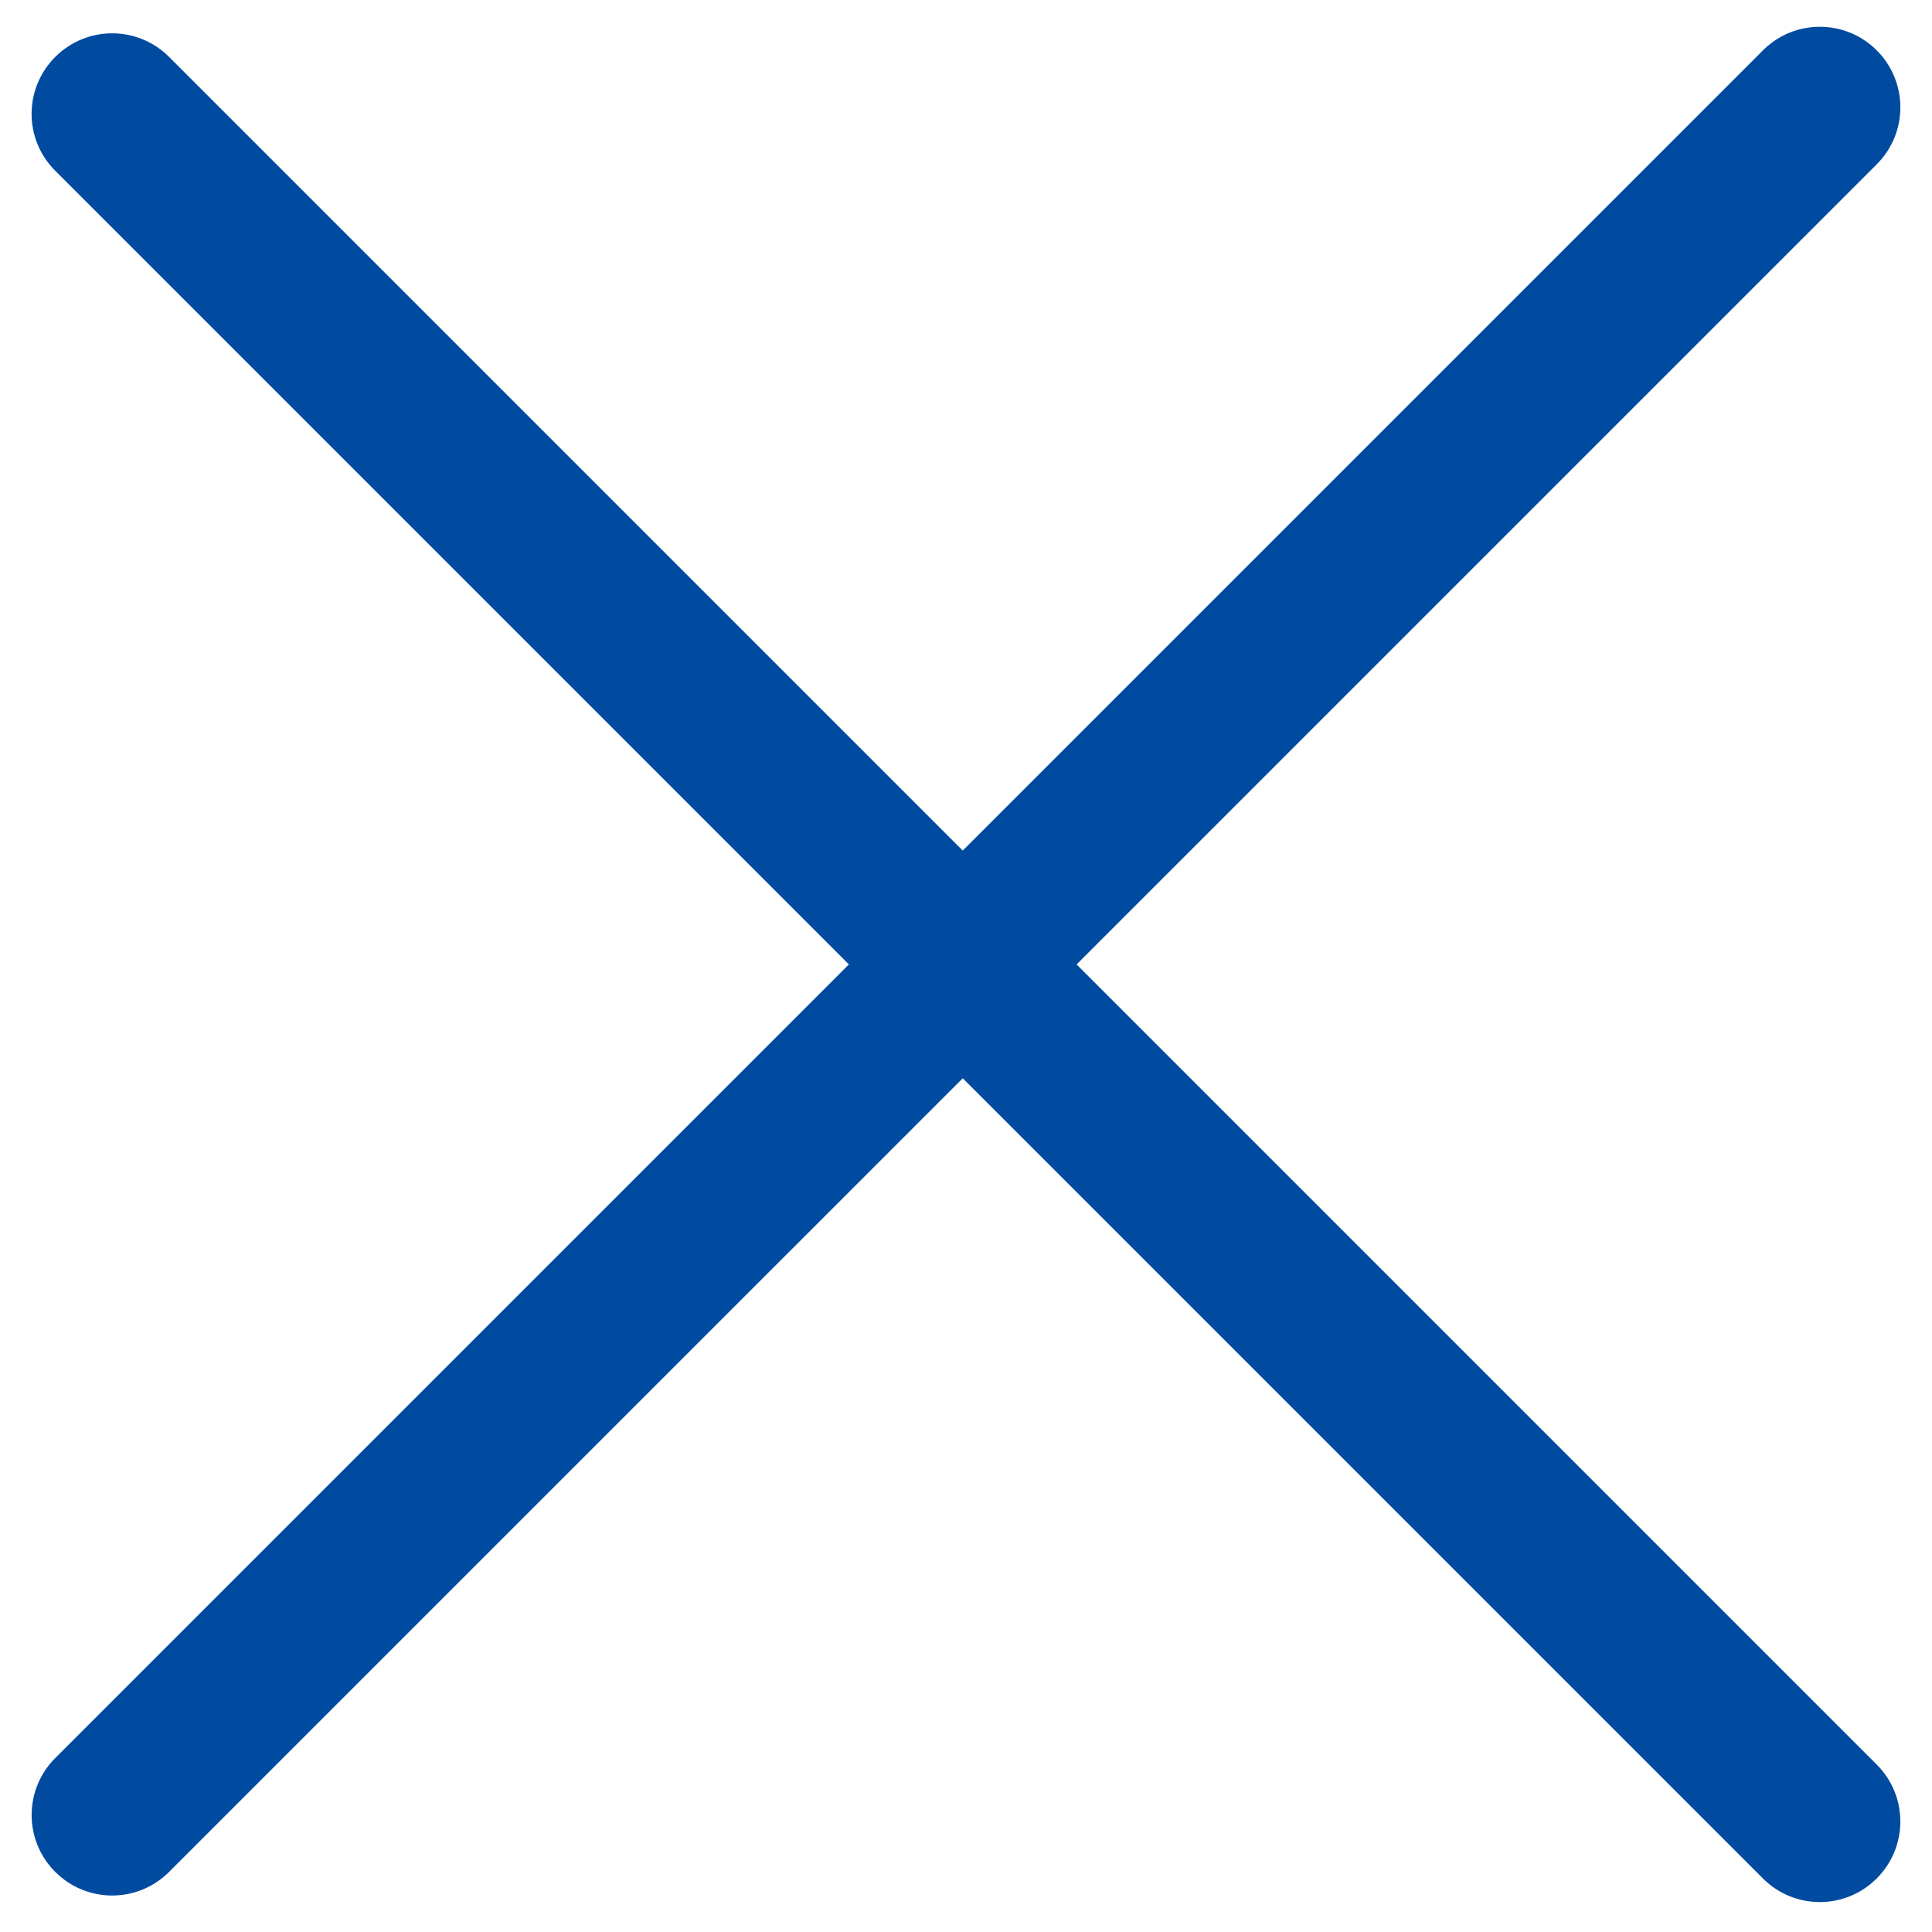 <svg width="36" height="36" viewBox="0 0 36 36" fill="none" xmlns="http://www.w3.org/2000/svg">
<path d="M1.029 3.182L32.849 35.002C33.436 35.589 34.383 35.589 34.97 35.002C35.557 34.415 35.557 33.467 34.97 32.88L3.151 1.061C2.564 0.474 1.616 0.474 1.029 1.061C0.442 1.648 0.442 2.595 1.029 3.182Z" fill="#004BA0"/>
<path d="M32.849 0.939L1.029 32.759C0.443 33.346 0.443 34.294 1.029 34.88C1.616 35.467 2.564 35.467 3.151 34.88L34.971 3.061C35.557 2.474 35.557 1.526 34.971 0.939C34.384 0.352 33.436 0.352 32.849 0.939Z" fill="#004BA0"/>
</svg>
